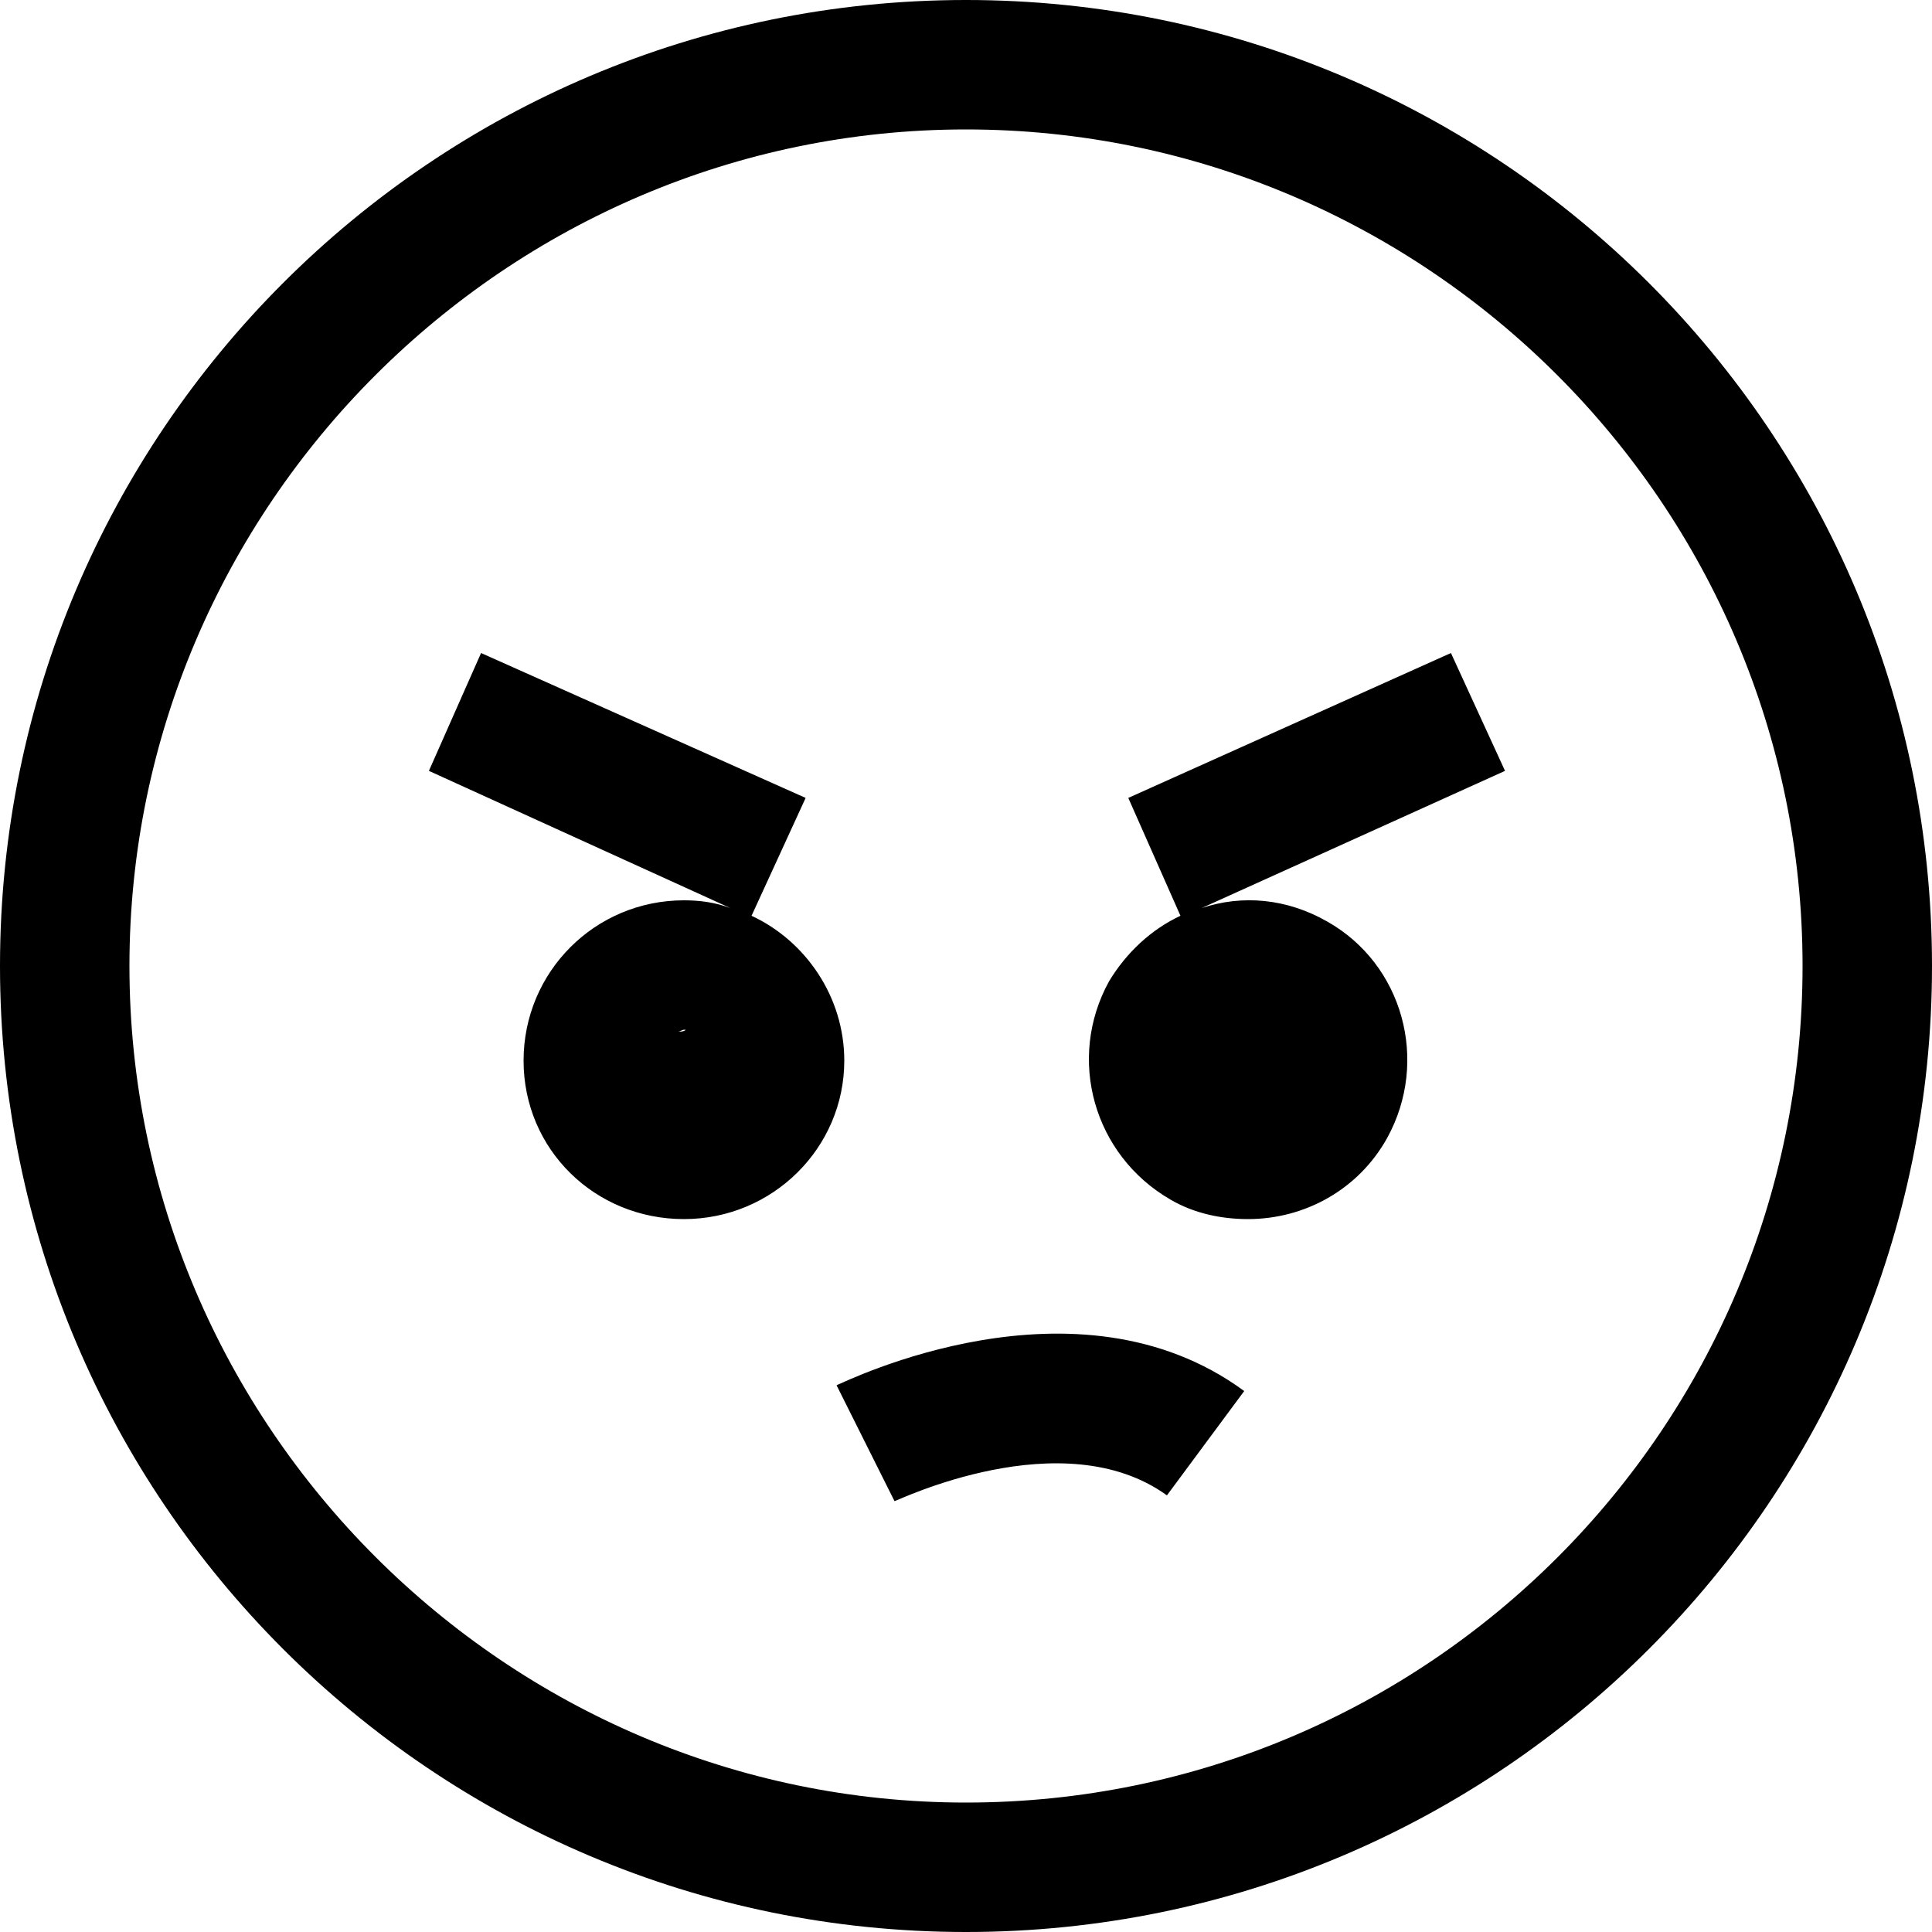 <svg width="64" height="64" viewBox="0 0 1000 1000" xmlns="http://www.w3.org/2000/svg"><path d="M500 0C224 0 0 224 0 500s224 500 500 500 500-224 500-500S776 0 500 0zm0 933C262 933 67 738 67 500S262 67 500 67s433 194 433 433-194 433-433 433zm251-595l-167 75 27 61c-15 7-28 19-37 34-22 40-8 90 32 113 12 7 26 10 40 10 29 0 57-15 72-42 22-40 8-90-31-112-21-12-44-14-65-7l157-71-28-61zM433 717l30 60c1 0 87-42 141-3l40-54c-87-64-206-5-211-3zm-44-243l28-61-168-75-27 61 156 71c-8-3-16-4-24-4-46 0-83 37-83 83s37 82 83 82 83-37 83-82c0-33-20-62-48-75zm-38 60c1 0 2-1 3-1h1c-1 1-3 1-4 1z"/></svg>